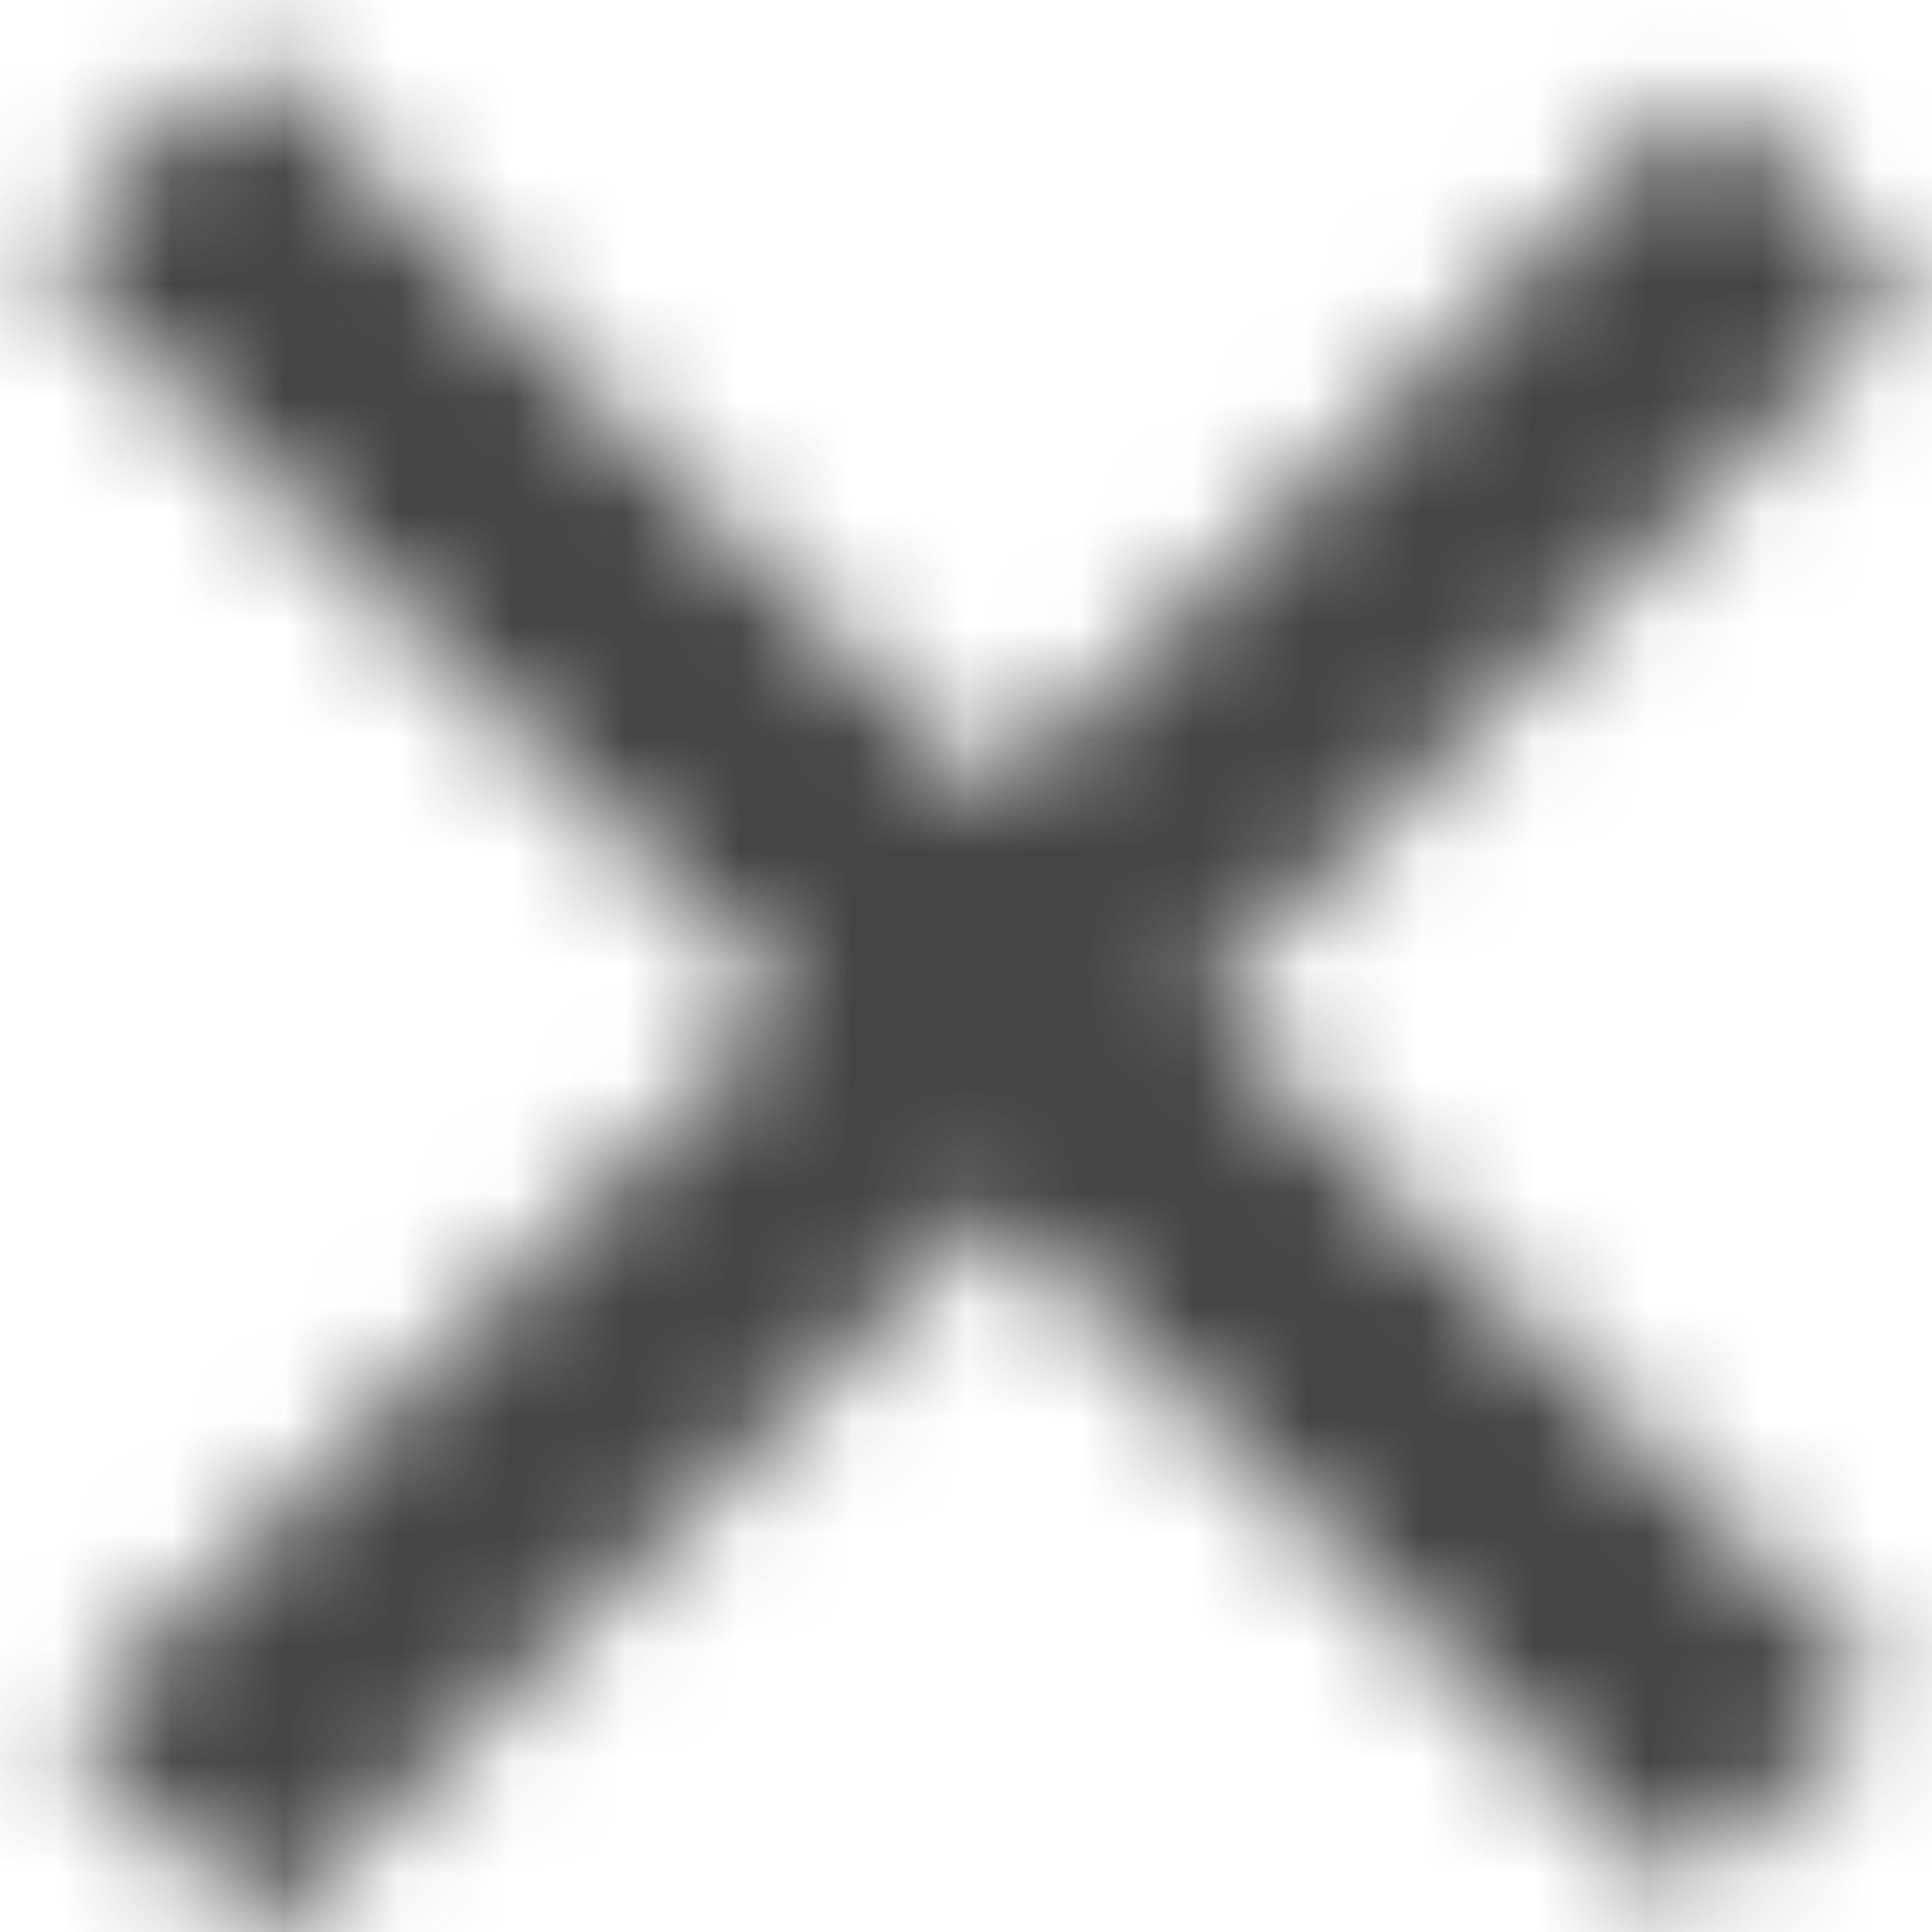 <svg xmlns="http://www.w3.org/2000/svg" xmlns:xlink="http://www.w3.org/1999/xlink" width="17" height="17" viewBox="0 0 17 17">
    <defs>
        <path id="a" d="M2.155.425l6.587 6.587L14.987.768l1.803 1.803-6.244 6.244 6.06 6.06-1.804 1.803-6.06-6.059-6.402 6.402-1.803-1.803 6.402-6.403L.352 2.228 2.155.425z"/>
    </defs>
    <g fill="none" fill-rule="evenodd">
        <mask id="b" fill="#fff">
            <use xlink:href="#a"/>
        </mask>
        <g fill="#444" mask="url(#b)">
            <path d="M0 0h17v17H0z"/>
        </g>
    </g>
</svg>
